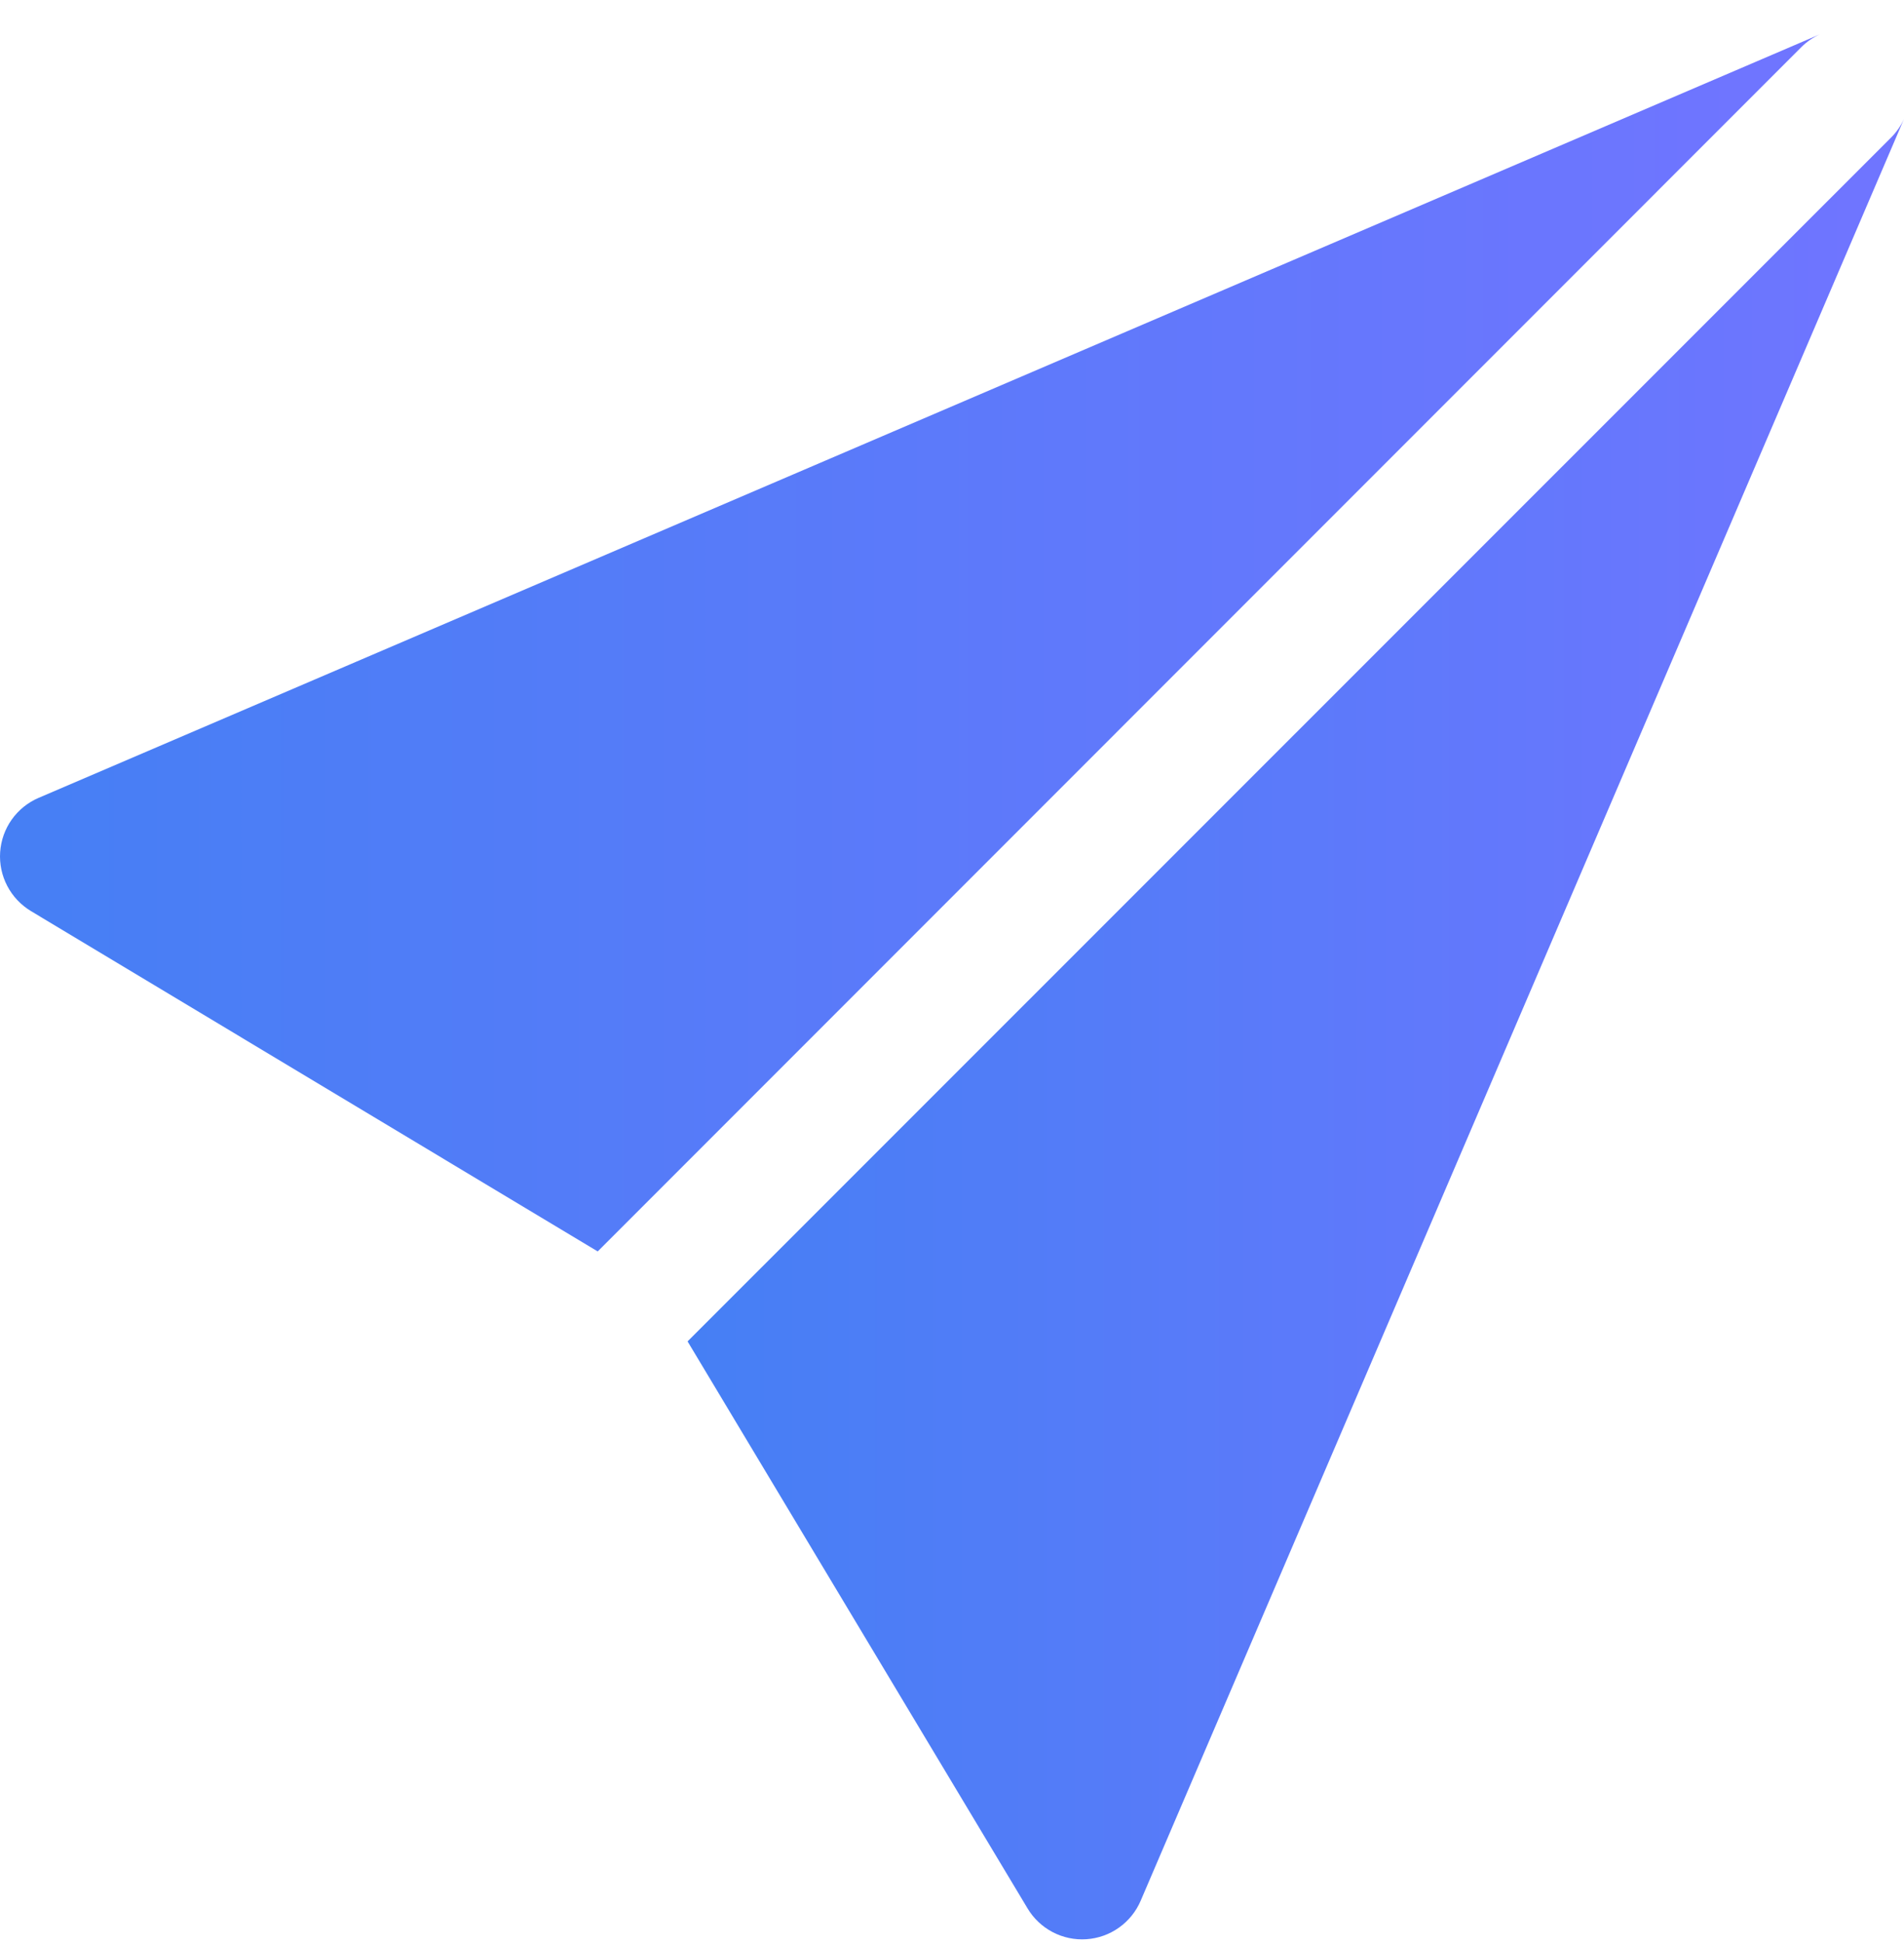 <svg width="50" height="51" viewBox="0 0 50 51" fill="none" xmlns="http://www.w3.org/2000/svg">
<path d="M49.999 3.125C49.917 3.303 49.804 3.466 49.665 3.606L18.056 35.209L26.983 50.09C27.141 50.355 27.369 50.571 27.642 50.714C27.915 50.857 28.223 50.922 28.53 50.901C28.838 50.88 29.134 50.775 29.385 50.596C29.637 50.418 29.834 50.173 29.955 49.89L49.999 3.125Z" fill="url(#paint0_linear)"/>
<path d="M15.696 32.848L0.814 23.915C0.55 23.756 0.334 23.528 0.191 23.255C0.048 22.982 -0.017 22.674 0.004 22.367C0.025 22.059 0.13 21.763 0.308 21.512C0.487 21.261 0.731 21.063 1.015 20.942L47.79 0.901C47.609 0.984 47.443 1.098 47.302 1.239L15.696 32.848Z" fill="url(#paint1_linear)"/>
<defs>
<linearGradient id="paint0_linear" x1="48.606" y1="50.905" x2="3.377" y2="50.905" gradientUnits="userSpaceOnUse">
<stop stop-color="#6F75FF"/>
<stop offset="1" stop-color="#3284EF"/>
</linearGradient>
<linearGradient id="paint1_linear" x1="45.706" y1="32.848" x2="-21.961" y2="32.848" gradientUnits="userSpaceOnUse">
<stop stop-color="#6F75FF"/>
<stop offset="1" stop-color="#3284EF"/>
</linearGradient>
</defs>
</svg>
